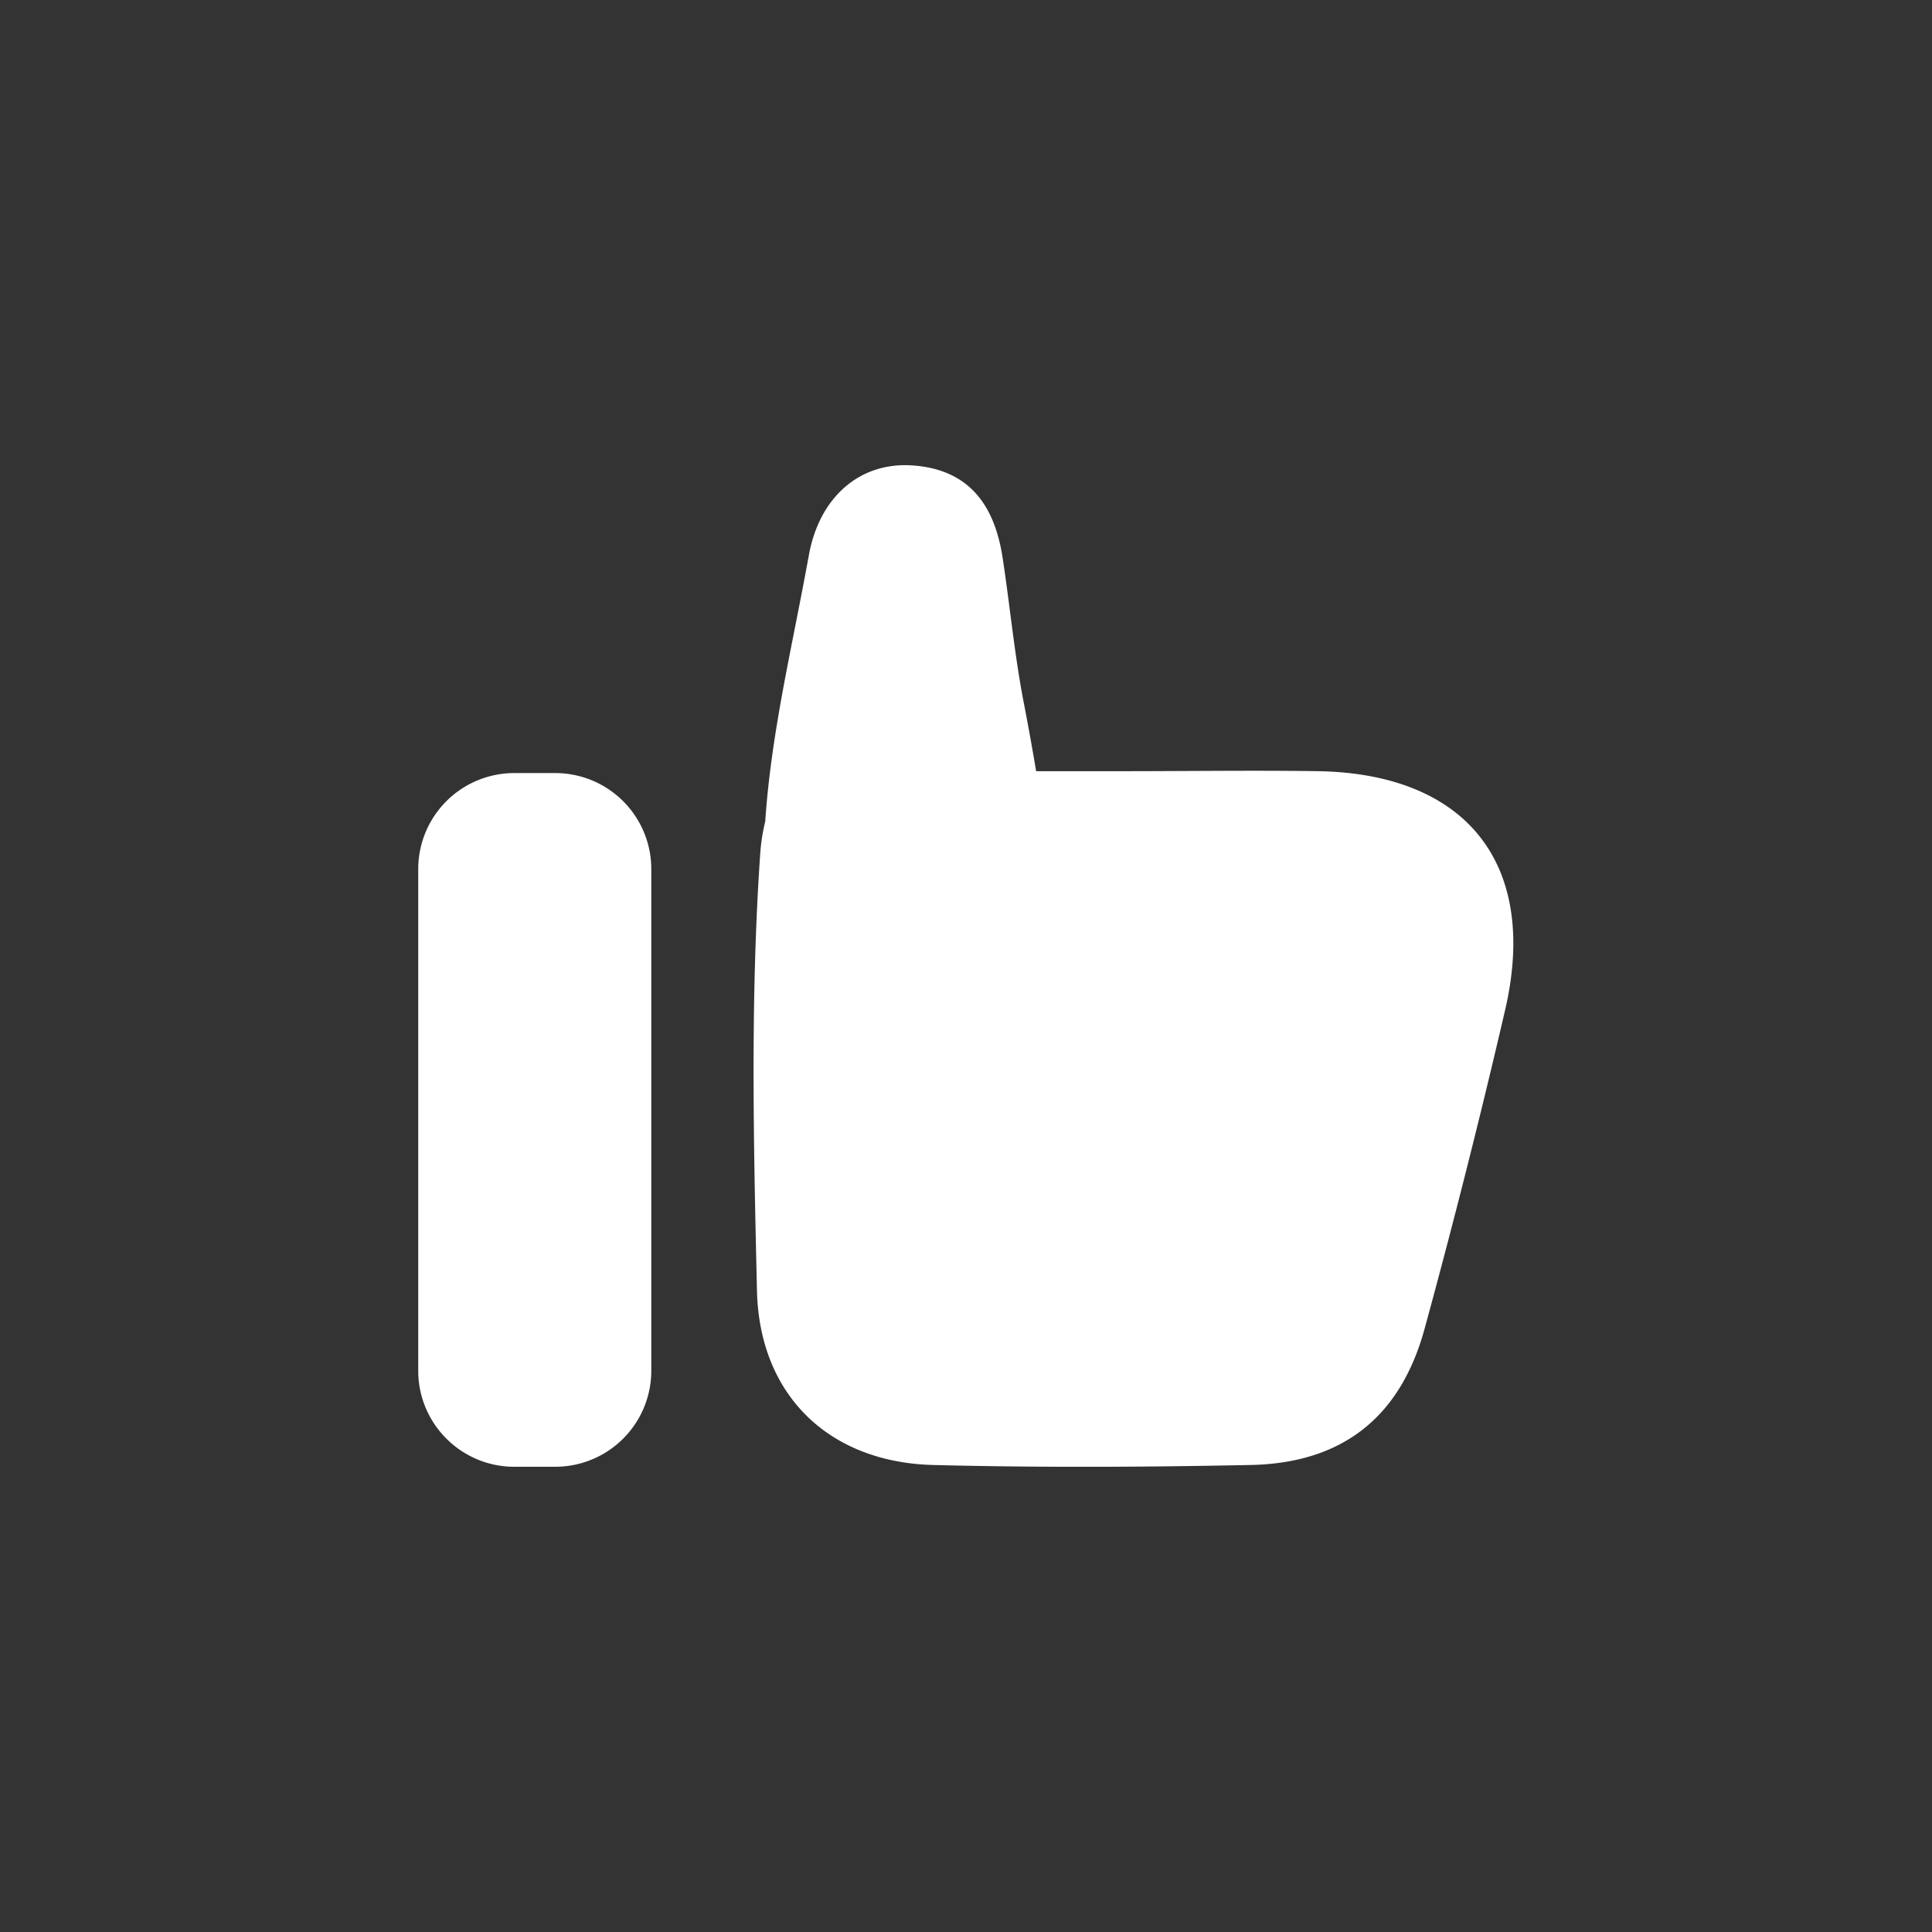 <svg xmlns="http://www.w3.org/2000/svg" width="36" height="36" fill="none"><rect width="100%" height="100%" fill="#333333" stroke="none"/><g clip-path="url(#a)"><path fill="#fff" fill-rule="evenodd" d="M20.873 14.37h-1.566a52.58 52.58 0 0 0-.224-1.242c-.111-.563-.184-1.128-.258-1.694-.045-.349-.09-.698-.144-1.049-.156-1.009-.656-1.659-1.722-1.715-.956-.046-1.695.605-1.888 1.68-.078.432-.163.863-.248 1.294-.241 1.217-.482 2.435-.564 3.662-.047.195-.078.39-.092.581-.188 2.713-.125 5.444-.062 8.161.044 1.948 1.338 3.197 3.277 3.25 1.974.05 3.948.04 5.922 0 1.706-.035 2.79-.886 3.242-2.542a158.408 158.408 0 0 0 1.504-5.954c.617-2.695-.716-4.379-3.474-4.432-.812-.012-1.625-.008-2.447-.004-.414.002-.83.004-1.251.004h-.005Zm-11.29.035a1.79 1.79 0 0 0-1.79 1.79v9.346c0 .988.802 1.79 1.79 1.79h.762a1.79 1.79 0 0 0 1.791-1.79v-9.346a1.79 1.79 0 0 0-1.79-1.79h-.762Z" clip-rule="evenodd"/></g><defs><clipPath id="a"><path fill="#fff" d="M0 12C0 5.373 5.373 0 12 0h12c6.627 0 12 5.373 12 12v12c0 6.627-5.373 12-12 12H12C5.373 36 0 30.627 0 24V12Z"/></clipPath></defs></svg>